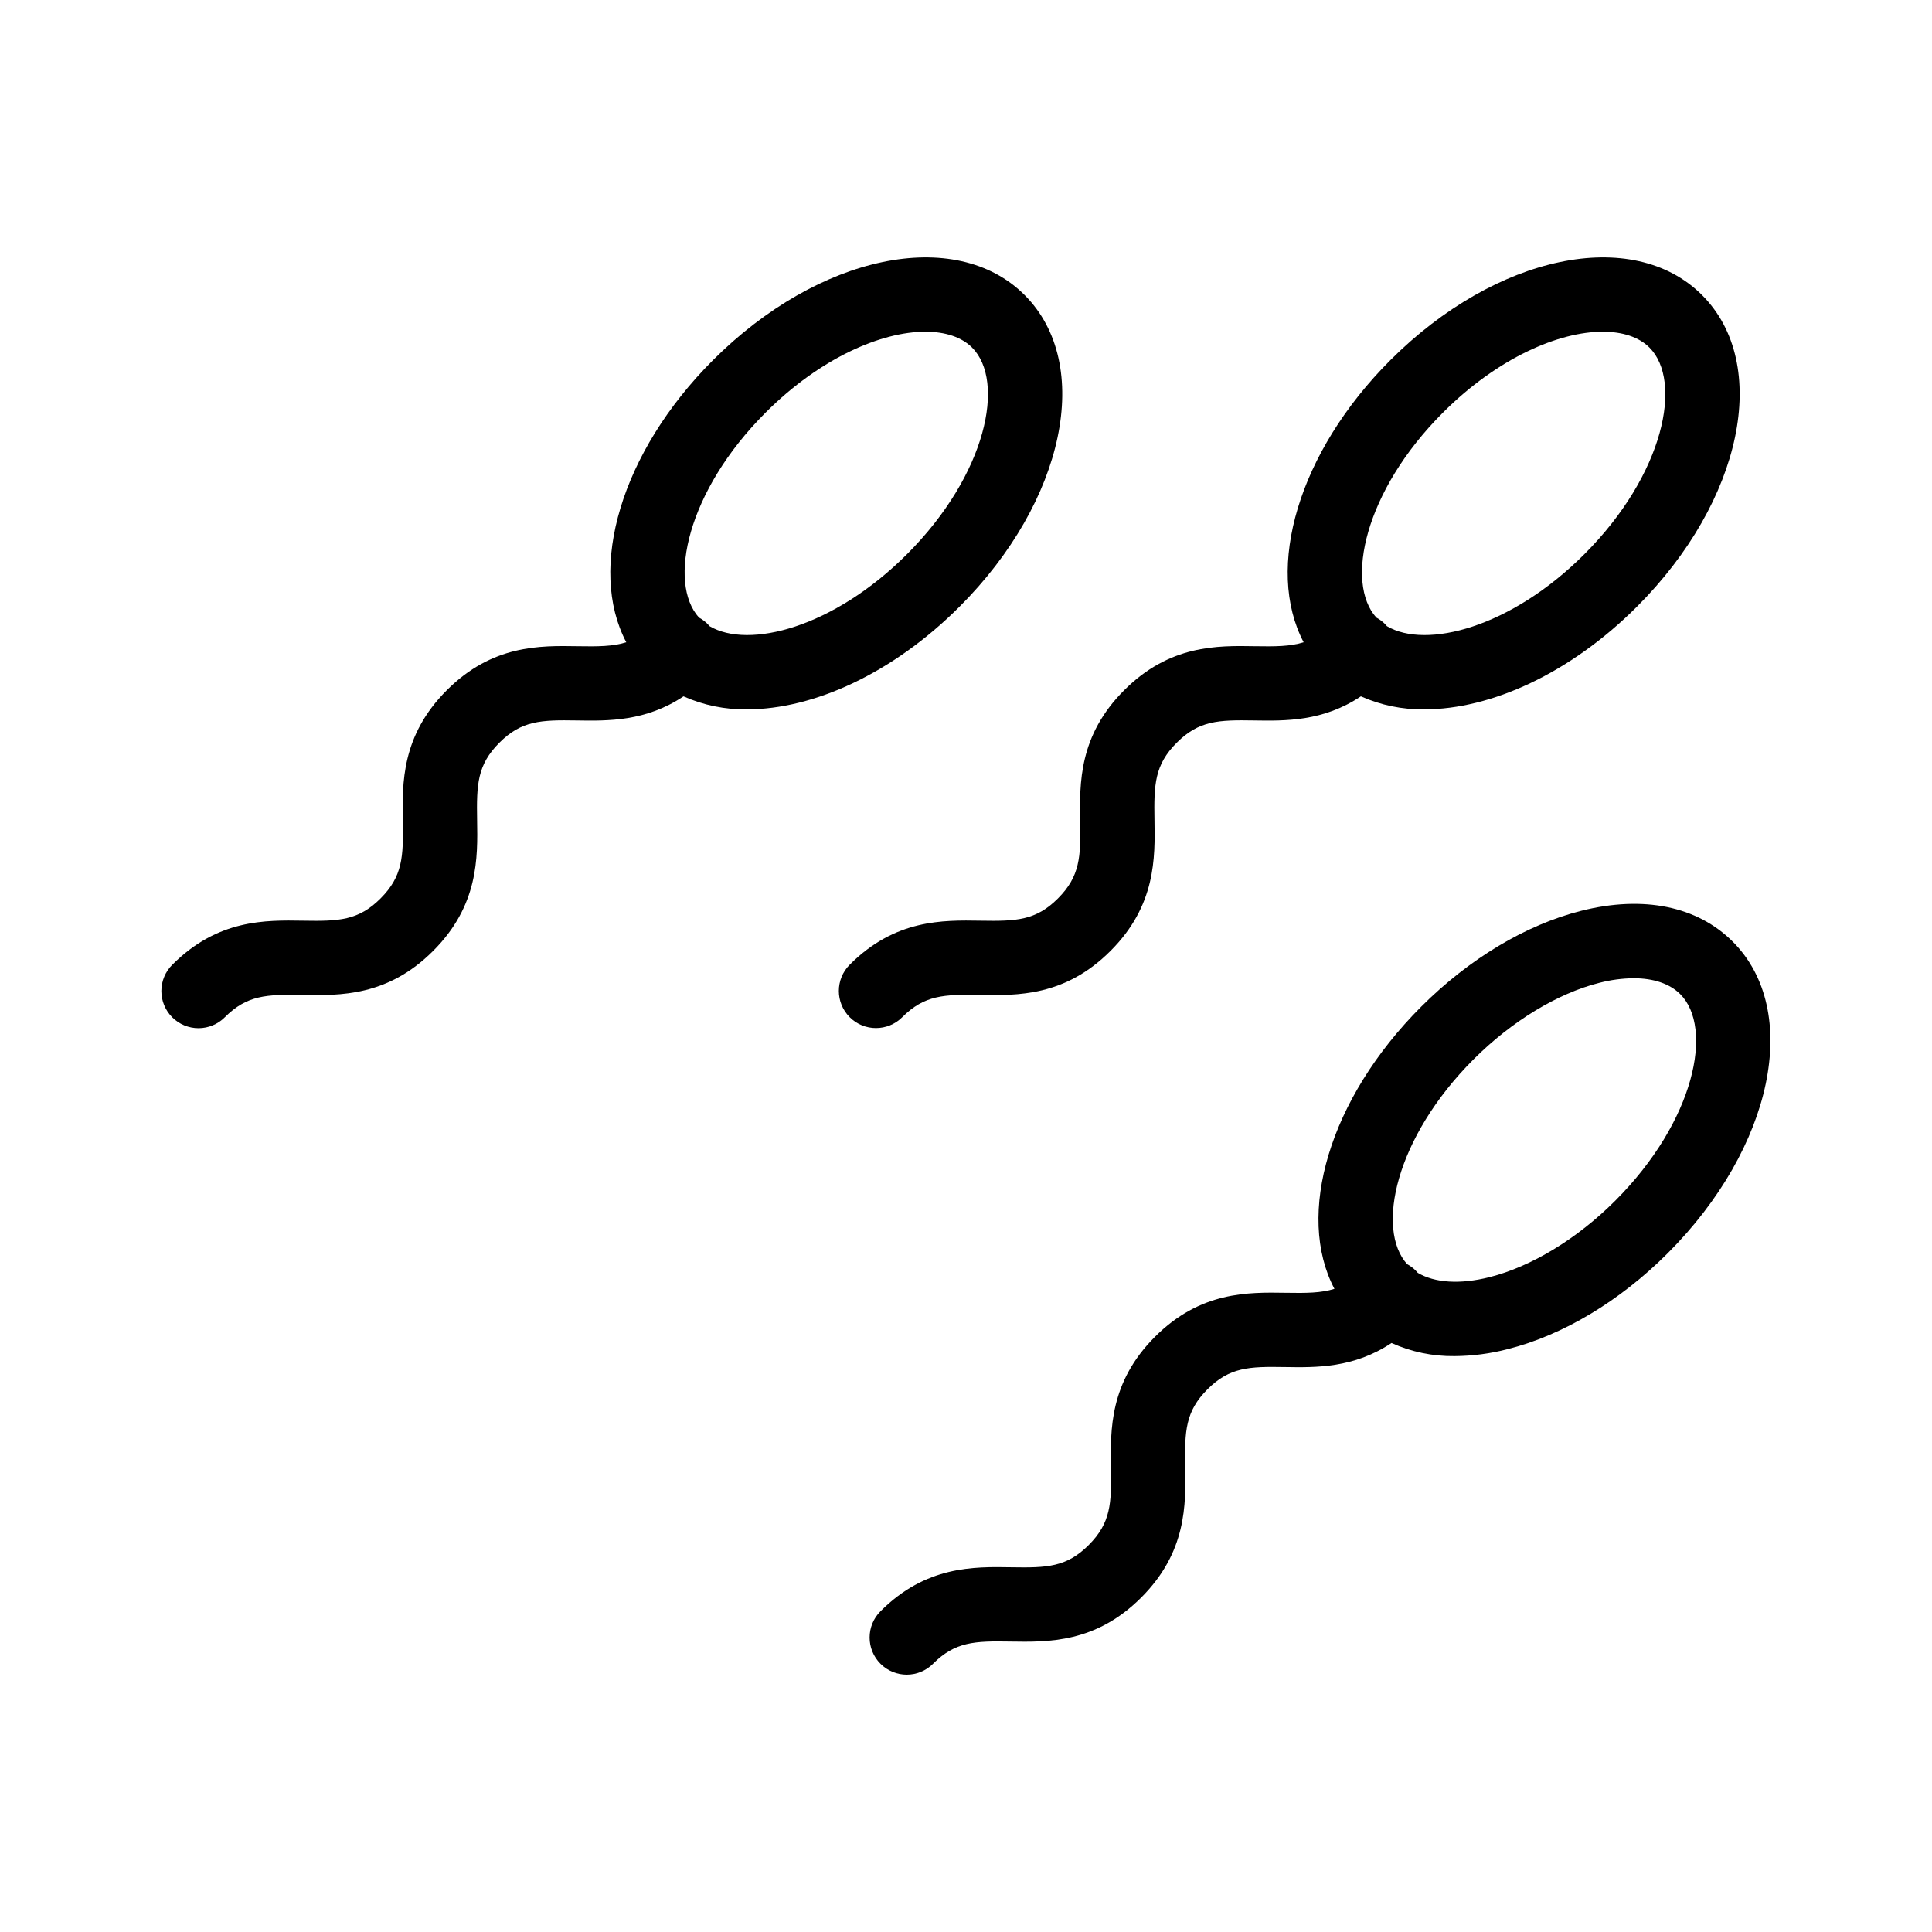<?xml version="1.0" encoding="UTF-8"?>
<!-- Uploaded to: SVG Repo, www.svgrepo.com, Generator: SVG Repo Mixer Tools -->
<svg fill="#000000" width="800px" height="800px" version="1.1" viewBox="144 144 512 512" xmlns="http://www.w3.org/2000/svg">
 <g>
  <path d="m224.39 387.99c-10.109-0.168-22.672-0.383-34.711 11.66h-0.004c-1.859 1.844-2.906 4.348-2.91 6.965-0.008 2.617 1.031 5.129 2.879 6.981 1.852 1.852 4.363 2.887 6.981 2.883 2.617-0.004 5.125-1.055 6.969-2.914 5.867-5.867 11.055-6.055 20.469-5.894 10.105 0.168 22.672 0.383 34.715-11.66s11.832-24.613 11.66-34.715c-0.16-9.41 0.031-14.598 5.898-20.469 5.867-5.871 11.051-6.059 20.469-5.902 8.32 0.137 18.328 0.301 28.336-6.391l-0.008 0.004c5.285 2.352 11.016 3.527 16.797 3.449 17.68 0 38.676-9.535 56.363-27.219 27.984-27.988 35.559-64.254 17.242-82.578-18.316-18.32-54.594-10.734-82.582 17.25-24.426 24.426-33.297 55.16-22.984 74.766-3.519 1.109-7.5 1.137-12.844 1.047-10.098-0.176-22.672-0.383-34.715 11.66-12.043 12.047-11.832 24.613-11.66 34.715 0.16 9.41-0.031 14.598-5.898 20.469-5.867 5.867-11.047 6.055-20.461 5.894zm122.48-134.63c14.57-14.574 30.773-21.453 42.363-21.453 5.281 0 9.605 1.426 12.379 4.203 8.871 8.867 3.969 33.531-17.242 54.746-19.527 19.527-41.969 25.223-52.332 19.082-0.168-0.195-0.34-0.398-0.531-0.59-0.672-0.672-1.441-1.242-2.277-1.695-8.305-9.203-3.234-33.418 17.641-54.293z"/>
  <path d="m403.9 387.99c-10.105-0.168-22.672-0.383-34.715 11.66-3.844 3.844-3.84 10.074 0 13.918 3.844 3.84 10.074 3.84 13.918-0.004 5.867-5.867 11.051-6.055 20.469-5.894 10.105 0.168 22.672 0.383 34.715-11.66 12.043-12.043 11.832-24.613 11.66-34.715-0.16-9.41 0.031-14.598 5.898-20.469 5.867-5.871 11.047-6.059 20.469-5.902 8.324 0.137 18.328 0.301 28.34-6.391l-0.004 0.004c5.281 2.352 11.012 3.527 16.797 3.449 17.68 0 38.676-9.535 56.363-27.219 27.988-27.988 35.562-64.254 17.242-82.578-18.32-18.32-54.602-10.734-82.586 17.25-24.426 24.426-33.297 55.16-22.984 74.766-3.519 1.109-7.5 1.137-12.844 1.047-10.094-0.176-22.672-0.383-34.715 11.66-12.047 12.047-11.832 24.613-11.66 34.715 0.16 9.41-0.031 14.598-5.898 20.469-5.867 5.867-11.055 6.055-20.465 5.894zm122.48-134.63c14.574-14.574 30.773-21.453 42.363-21.453 5.281 0 9.605 1.426 12.379 4.203 8.871 8.867 3.969 33.531-17.242 54.746-19.531 19.531-41.965 25.223-52.332 19.086-0.172-0.195-0.34-0.398-0.531-0.59-0.672-0.672-1.441-1.242-2.277-1.695-8.305-9.207-3.238-33.422 17.641-54.297z"/>
  <path d="m484.46 506.28c8.324 0.137 18.312 0.301 28.309-6.371 5.254 2.367 10.961 3.551 16.719 3.473 4.727-0.035 9.43-0.648 14.004-1.832 14.668-3.684 29.75-12.715 42.461-25.426 27.988-27.988 35.562-64.254 17.242-82.578-9.41-9.41-23.656-12.316-40.113-8.184-14.668 3.684-29.75 12.715-42.461 25.426-24.426 24.43-33.297 55.164-22.984 74.766-3.519 1.113-7.5 1.137-12.844 1.047-10.098-0.164-22.672-0.383-34.715 11.66s-11.832 24.617-11.66 34.715c0.16 9.41-0.031 14.598-5.898 20.469-5.867 5.871-11.055 6.059-20.469 5.898-10.105-0.168-22.672-0.387-34.715 11.656h0.004c-3.844 3.844-3.844 10.074 0 13.918s10.074 3.844 13.918 0c5.867-5.867 11.051-6.055 20.461-5.894 10.105 0.168 22.672 0.383 34.715-11.66s11.832-24.613 11.66-34.715c-0.16-9.414 0.031-14.598 5.898-20.469 5.867-5.867 11.051-6.062 20.469-5.898zm50.078-81.574c10.086-10.086 22.238-17.469 33.34-20.258 2.957-0.77 5.996-1.176 9.051-1.207 5.262 0 9.566 1.434 12.355 4.223 8.871 8.867 3.969 33.531-17.242 54.746-10.086 10.086-22.238 17.469-33.34 20.258-7.785 1.953-14.488 1.508-18.977-1.152-0.176-0.207-0.352-0.41-0.547-0.605v-0.004c-0.672-0.672-1.441-1.242-2.277-1.695-8.309-9.215-3.242-33.426 17.637-54.309z"/>
 </g>
</svg>